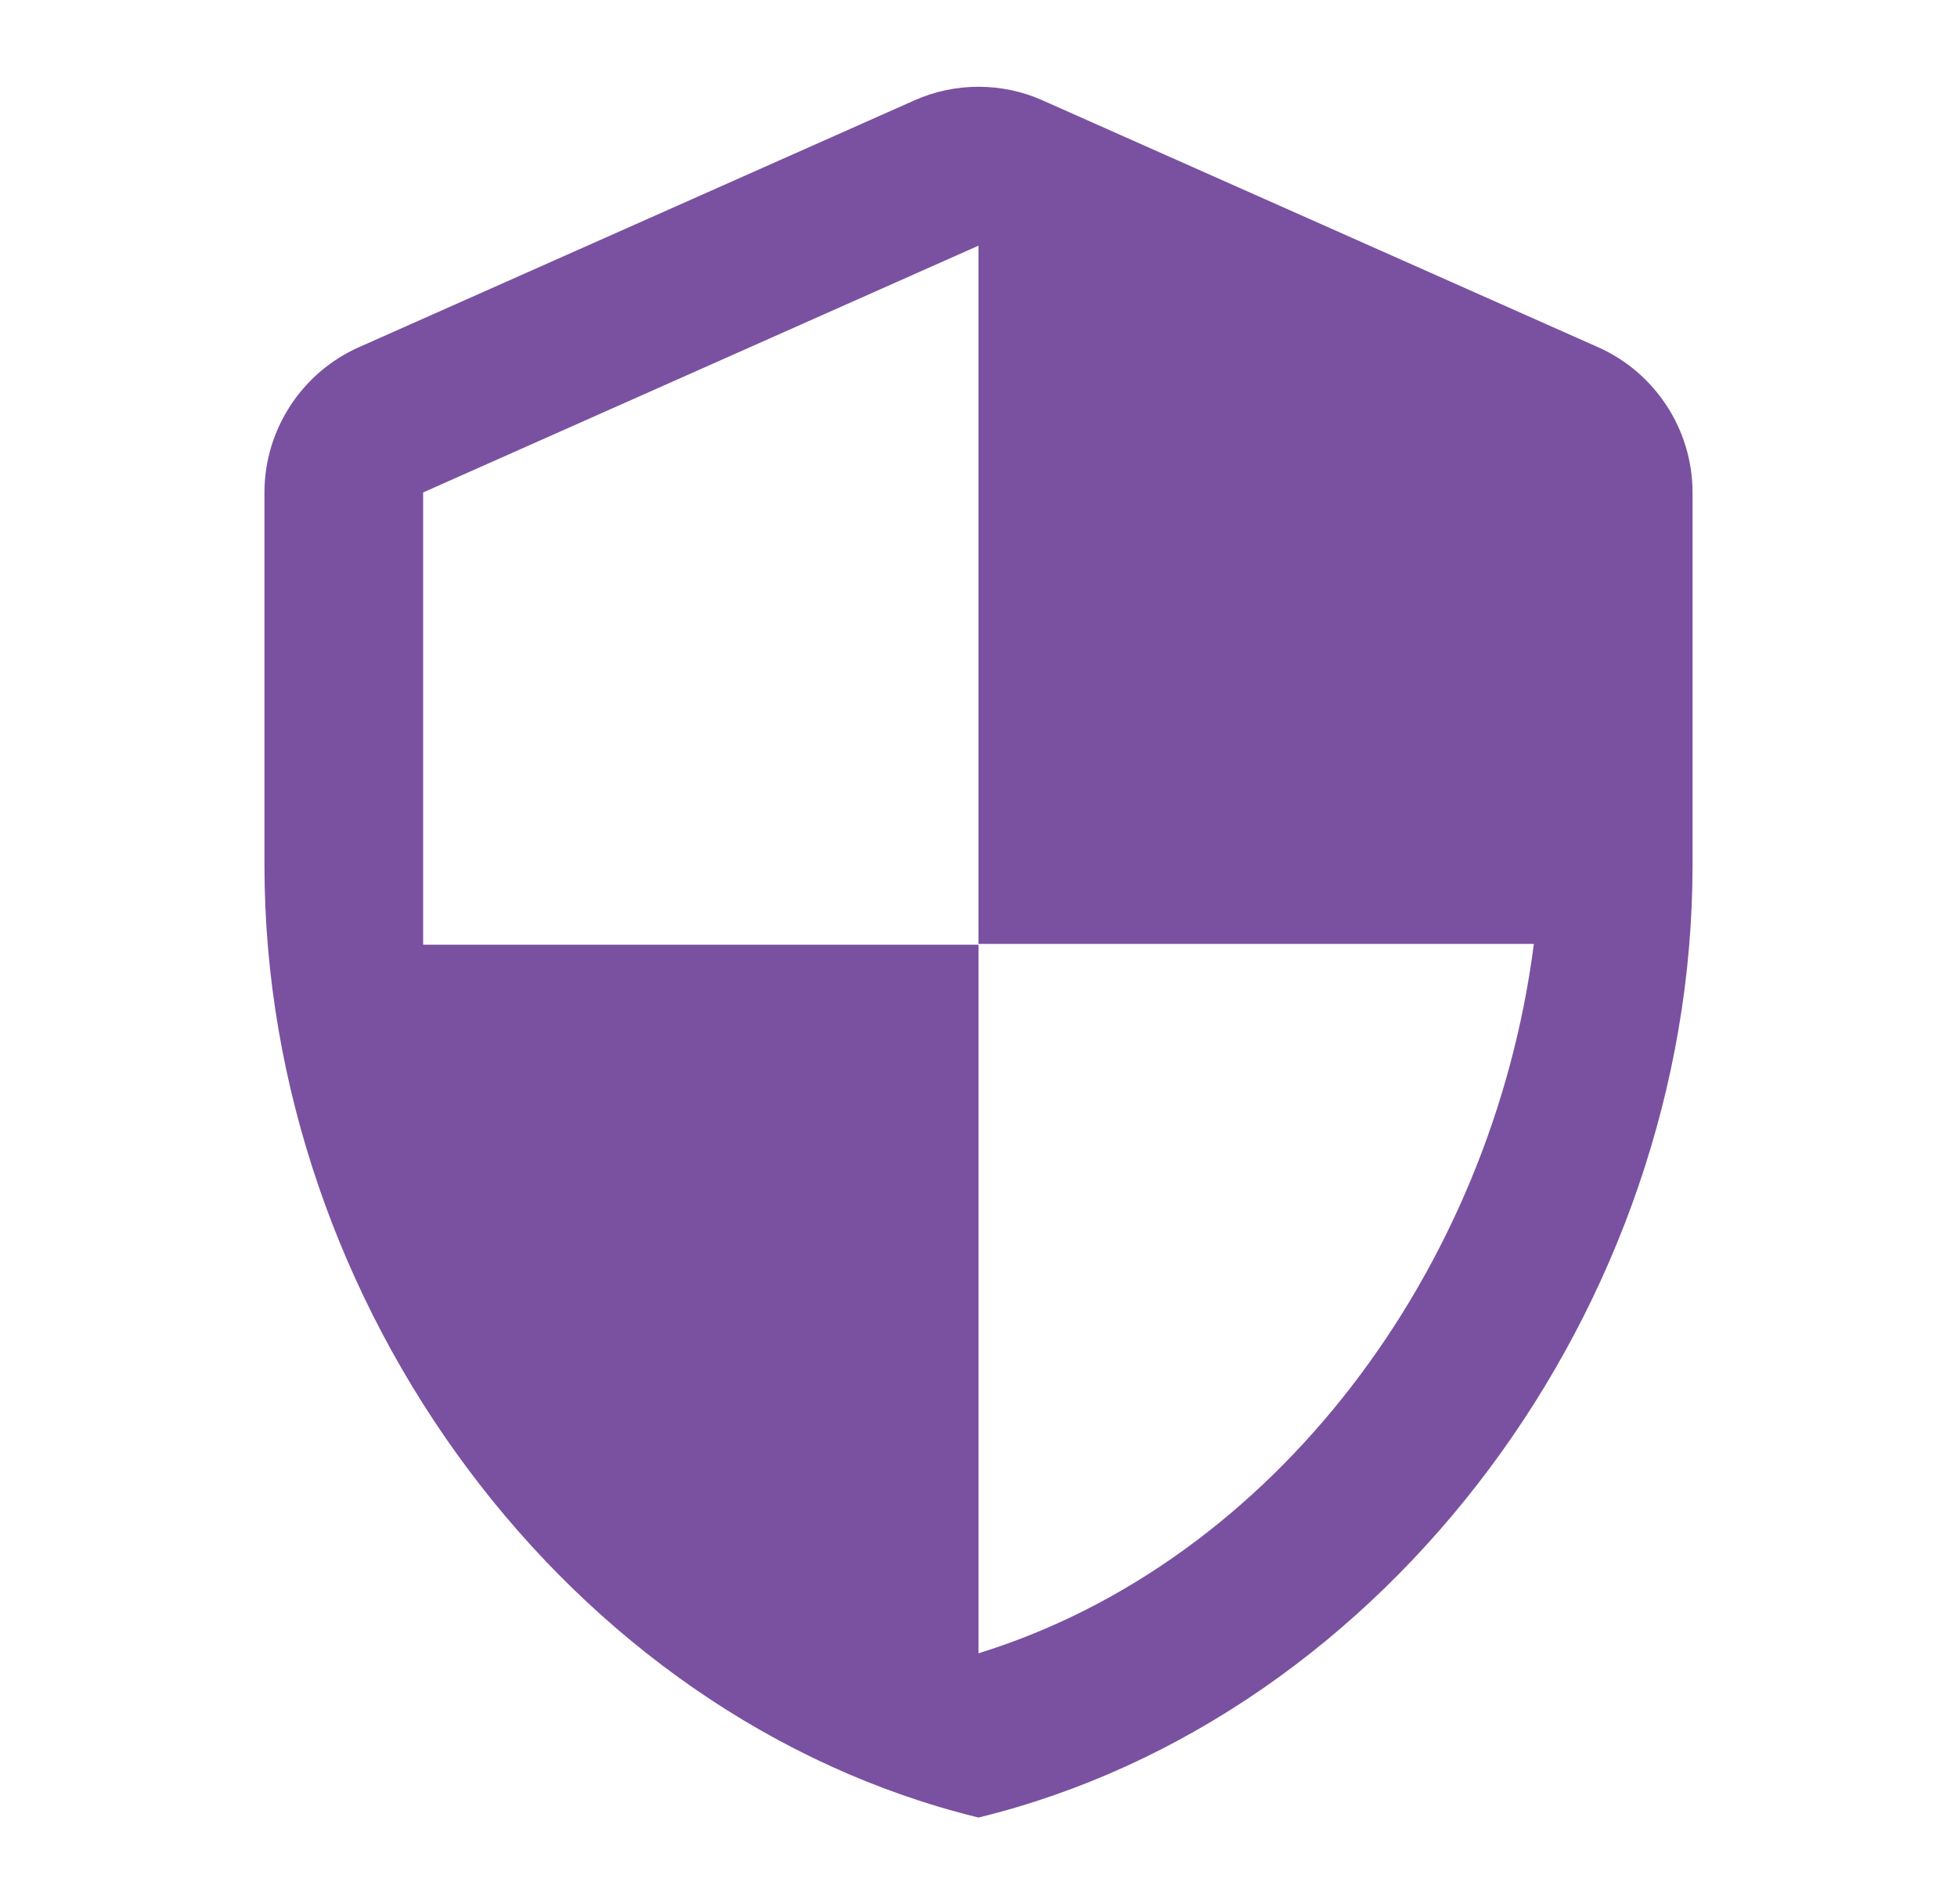 <svg width="37" height="36" viewBox="0 0 37 36" fill="none" xmlns="http://www.w3.org/2000/svg">
<path d="M17.285 1.899L6.785 6.564C5.705 7.044 5 8.124 5 9.309V16.359C5 24.684 10.76 32.469 18.5 34.359C26.24 32.469 32 24.684 32 16.359V9.309C32 8.124 31.295 7.044 30.215 6.564L19.715 1.899C18.95 1.554 18.05 1.554 17.285 1.899ZM18.5 17.844H29C28.205 24.024 24.08 29.529 18.5 31.254V17.859H8V9.309L18.5 4.644V17.844Z" fill="#7A51A1"/>
</svg>
